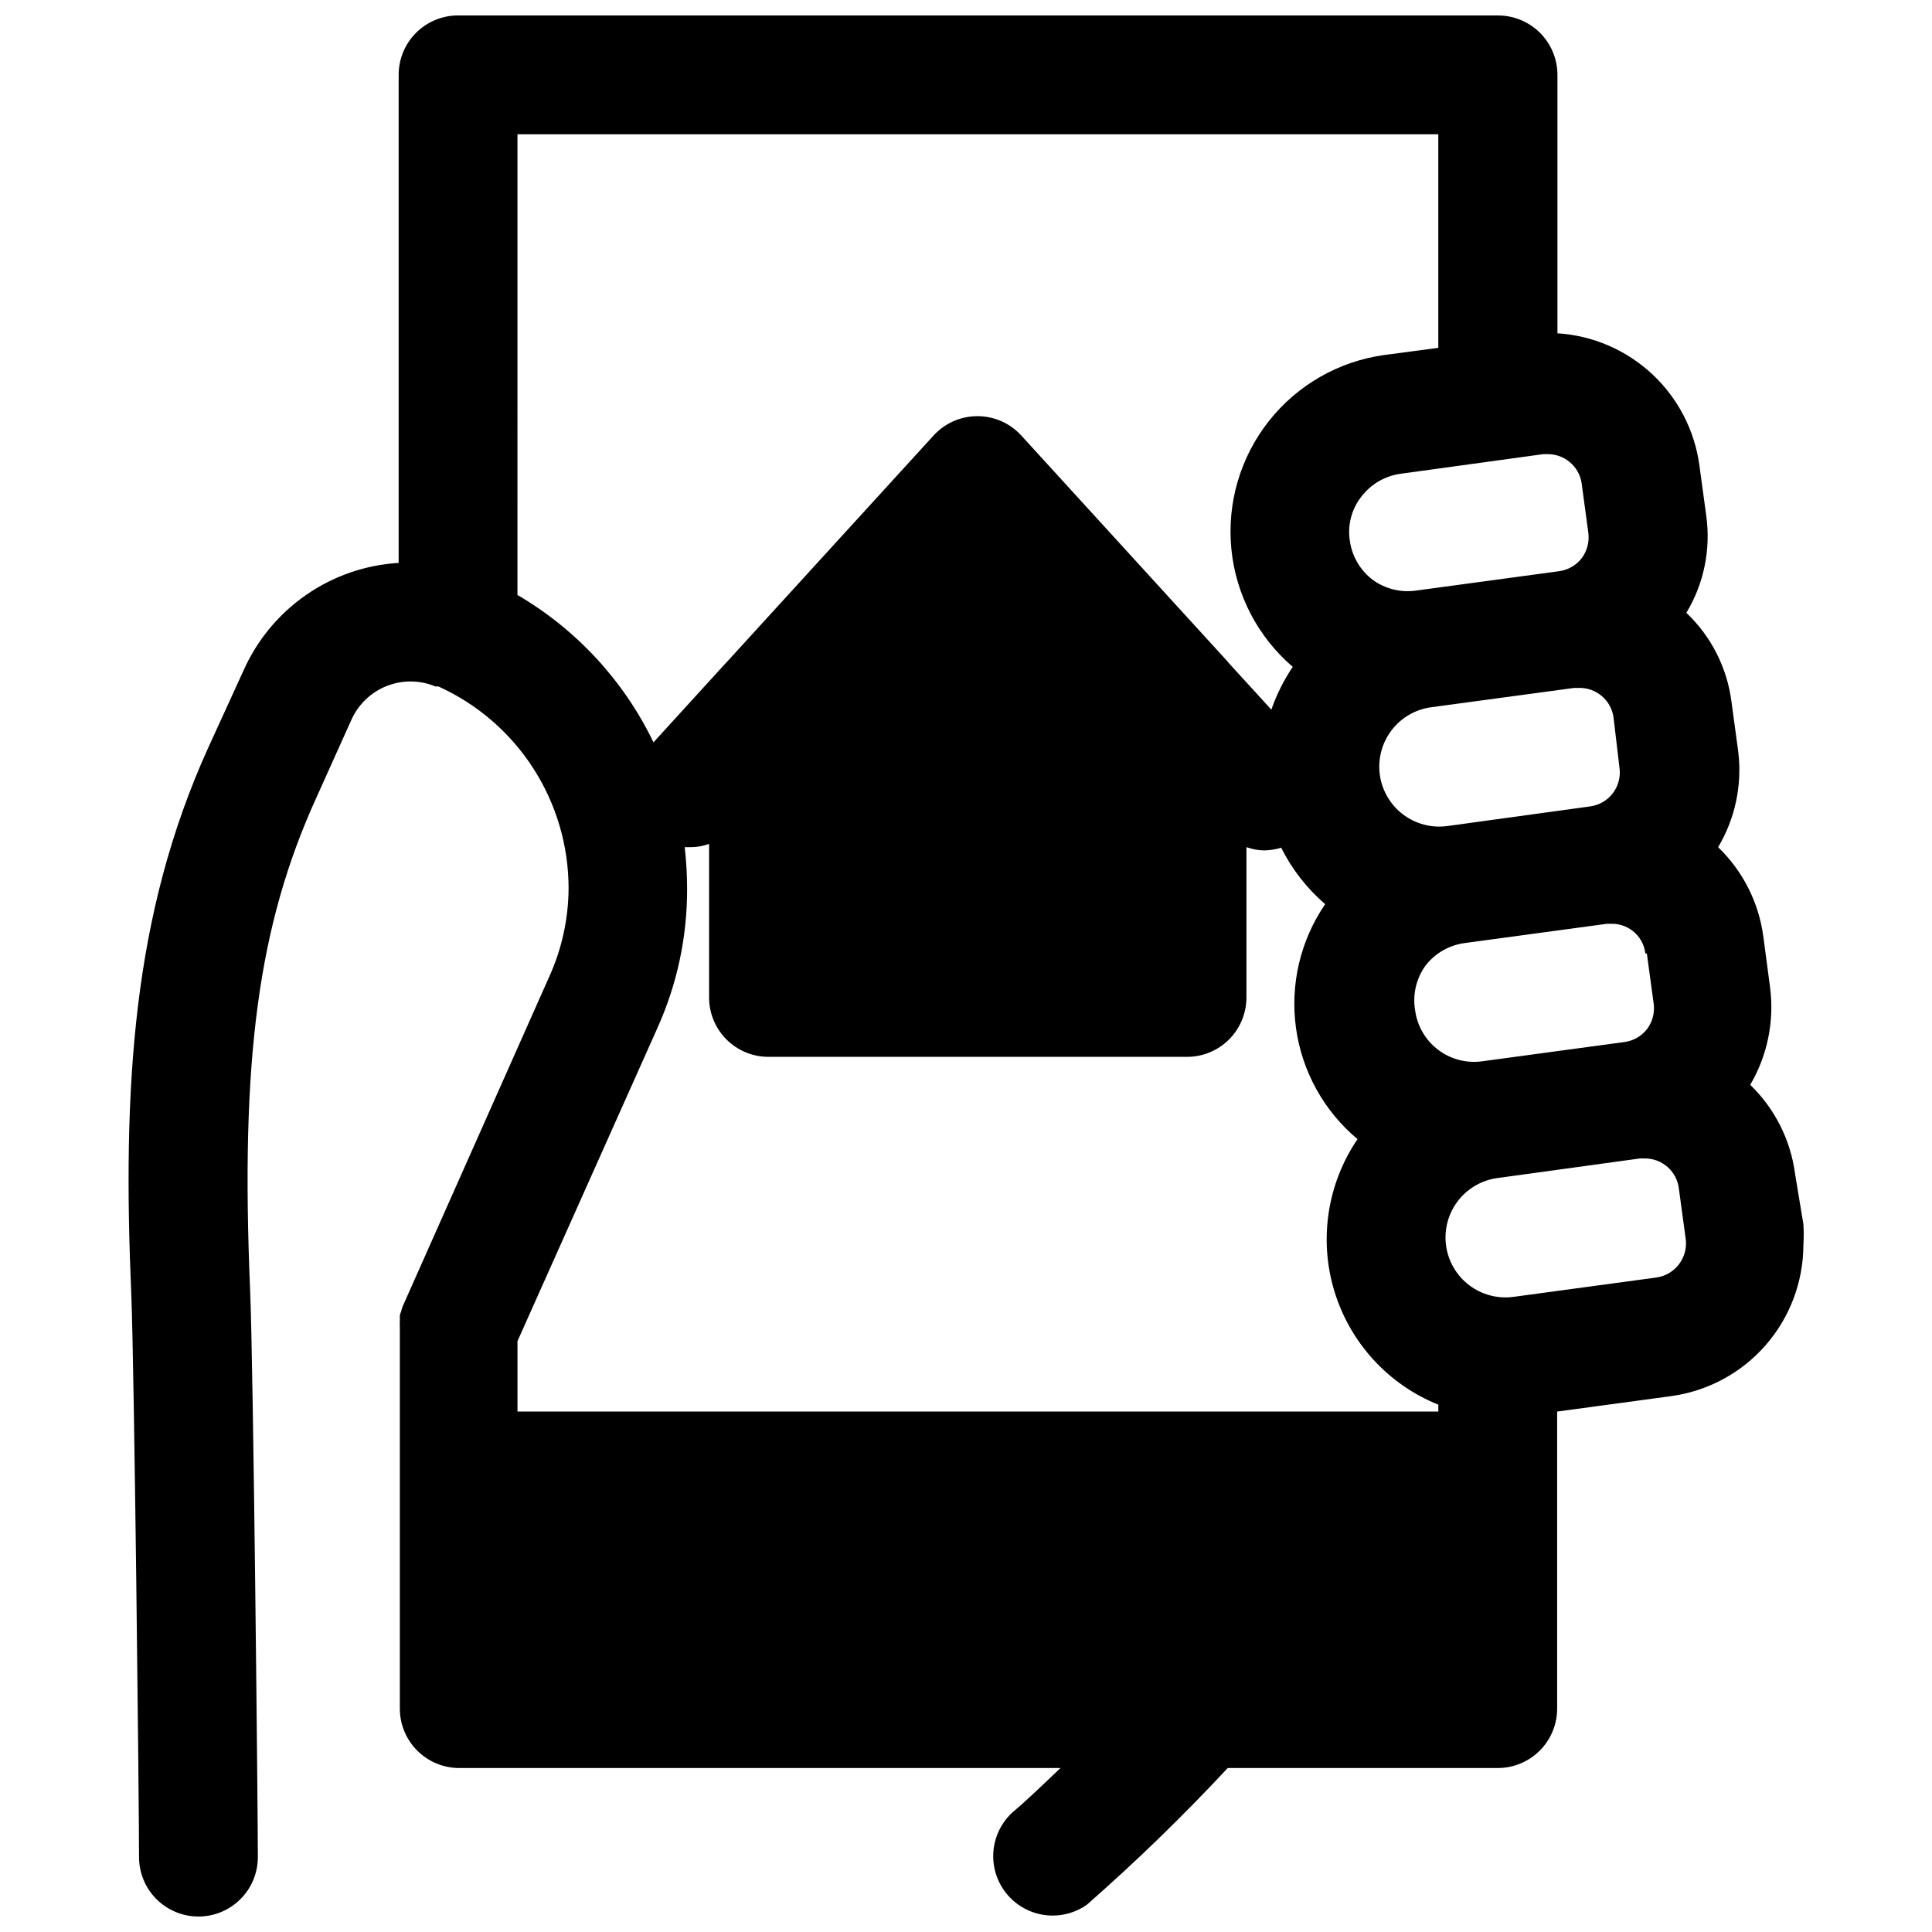 <?xml version="1.0" encoding="UTF-8"?>
<!-- Uploaded to: SVG Repo, www.svgrepo.com, Generator: SVG Repo Mixer Tools -->
<svg width="800px" height="800px" version="1.1" viewBox="144 144 512 512" xmlns="http://www.w3.org/2000/svg">
 <defs>
  <clipPath id="a">
   <path d="m178 148.09h444v503.81h-444z"/>
  </clipPath>
 </defs>
 <g clip-path="url(#a)">
  <path d="m540.91 148.09h-275.52c-4.176 0-8.18 1.66-11.133 4.609-2.953 2.953-4.609 6.961-4.609 11.133v129.34c-8.832 0.535-17.348 3.492-24.609 8.547-7.262 5.055-12.992 12.012-16.562 20.105l-9.289 20.312c-20.152 44.398-22.75 90.133-20.391 145.08 0.789 19.445 2.047 133.82 2.047 148.94v0.004c0 5.625 3.004 10.82 7.875 13.633s10.871 2.812 15.742 0c4.871-2.812 7.871-8.008 7.871-13.633 0-11.887-1.18-129.65-2.047-150.2-2.598-61.324 2.125-96.746 17.633-130.75l9.211-20.469c1.832-4.082 5.184-7.293 9.348-8.938 4.16-1.648 8.801-1.605 12.93 0.121h0.789c10.273 4.656 18.988 12.176 25.102 21.652 6.117 9.48 9.371 20.52 9.379 31.801-0.035 8.152-1.809 16.203-5.195 23.613l-38.496 86.594c-0.289 0.574-0.504 1.18-0.629 1.812-0.168 0.379-0.297 0.773-0.395 1.18v1.18c-0.035 0.656-0.035 1.312 0 1.969v101.08c0 4.176 1.66 8.18 4.613 11.133 2.953 2.949 6.957 4.609 11.133 4.609h159.33c-5.668 5.434-10.391 9.84-11.965 11.098v0.004c-4.289 3.453-6.457 8.898-5.723 14.355 0.734 5.461 4.269 10.137 9.316 12.336 5.051 2.199 10.883 1.598 15.379-1.582 13.035-11.434 25.492-23.52 37.312-36.211h71.555c4.176 0 8.18-1.66 11.133-4.609 2.953-2.953 4.613-6.957 4.613-11.133v-78.723l30.23-4.094h-0.004c9.68-1.328 18.551-6.102 24.988-13.449 6.434-7.348 10-16.773 10.043-26.539 0.117-1.863 0.117-3.727 0-5.59l-2.203-13.305c-1.176-8.988-5.367-17.316-11.887-23.613 4.555-7.762 6.41-16.816 5.273-25.742l-1.809-13.621c-1.211-8.996-5.43-17.316-11.969-23.613 4.496-7.555 6.379-16.383 5.356-25.113l-1.812-13.383c-1.141-9.016-5.367-17.359-11.965-23.617 4.656-7.723 6.516-16.809 5.273-25.738l-1.812-13.305h0.004c-1.258-9.289-5.691-17.855-12.551-24.242-6.863-6.387-15.723-10.199-25.078-10.789v-68.488c0-4.188-1.668-8.203-4.641-11.16-2.969-2.953-6.992-4.602-11.184-4.582zm-259.78 153.58 0.004-122.09h244.03v56.602l-14.25 1.891v-0.004c-12.09 1.656-23.066 7.93-30.637 17.5-7.566 9.574-11.137 21.703-9.961 33.852 1.176 12.145 7.008 23.363 16.273 31.305-2.367 3.519-4.273 7.328-5.668 11.336l-10.863-11.887-1.023-1.18-54.395-59.59v-0.004c-2.973-3.246-7.168-5.102-11.57-5.113-4.434-0.012-8.66 1.848-11.652 5.113l-54.395 59.594-1.102 1.18-18.734 20.547h-0.004c-7.863-16.312-20.418-29.906-36.051-39.047zm244.04 216.4h-244.03v-18.656l37.078-82.973h-0.004c5.211-11.551 7.894-24.086 7.875-36.762 0-3.734-0.211-7.465-0.633-11.176h1.734c1.613-0.016 3.211-0.309 4.723-0.867v40.699c0 4.176 1.656 8.18 4.609 11.133 2.953 2.953 6.957 4.609 11.133 4.609h110.92c4.176 0 8.18-1.656 11.133-4.609 2.953-2.953 4.609-6.957 4.609-11.133v-39.832c1.516 0.551 3.113 0.844 4.727 0.863 1.52-0.027 3.027-0.266 4.484-0.707 2.859 5.707 6.816 10.789 11.652 14.957-6.562 9.59-9.32 21.277-7.734 32.789 1.586 11.512 7.402 22.02 16.312 29.477-8.035 11.82-10.289 26.641-6.129 40.312s14.285 24.727 27.543 30.066zm63.762-58.961 1.812 13.305c0.602 4.969-2.91 9.5-7.871 10.152l-37.785 5.117h-0.004c-4.172 0.566-8.402-0.555-11.754-3.106-3.352-2.555-5.551-6.336-6.113-10.512s0.555-8.402 3.109-11.754c2.551-3.352 6.332-5.551 10.508-6.117l37.785-5.195h1.184c4.68-0.066 8.641 3.453 9.129 8.109zm-8.5-62.426 1.812 13.305h-0.004c0.324 2.371-0.297 4.773-1.73 6.691-1.457 1.898-3.609 3.144-5.984 3.465l-37.785 5.117c-4.133 0.559-8.32-0.543-11.641-3.07-3.32-2.523-5.504-6.262-6.07-10.395-0.719-4.133 0.246-8.383 2.676-11.805 2.527-3.316 6.262-5.496 10.391-6.062l37.785-5.117h1.262c1.961-0.004 3.867 0.629 5.43 1.809 1.934 1.465 3.184 3.656 3.465 6.062zm-8.816-62.426 1.574 13.305c0.312 2.394-0.344 4.809-1.824 6.715-1.477 1.91-3.652 3.144-6.047 3.441l-37.785 5.195h-0.004c-4.172 0.562-8.402-0.555-11.754-3.109-3.352-2.555-5.551-6.336-6.113-10.512-0.562-4.172 0.555-8.402 3.109-11.754 2.551-3.352 6.332-5.551 10.508-6.113l37.863-5.117h1.184c4.688-0.156 8.719 3.293 9.289 7.949zm-8.5-62.426 1.812 13.383h-0.004c0.305 2.371-0.316 4.769-1.73 6.691-1.473 1.891-3.617 3.133-5.984 3.465l-37.785 5.117c-4.106 0.629-8.293-0.391-11.652-2.832-3.316-2.527-5.496-6.262-6.062-10.395-0.633-4.141 0.477-8.359 3.07-11.648 2.527-3.316 6.262-5.496 10.395-6.062l37.785-5.195h1.18c4.414-0.027 8.207 3.133 8.973 7.481z"/>
 </g>
</svg>
